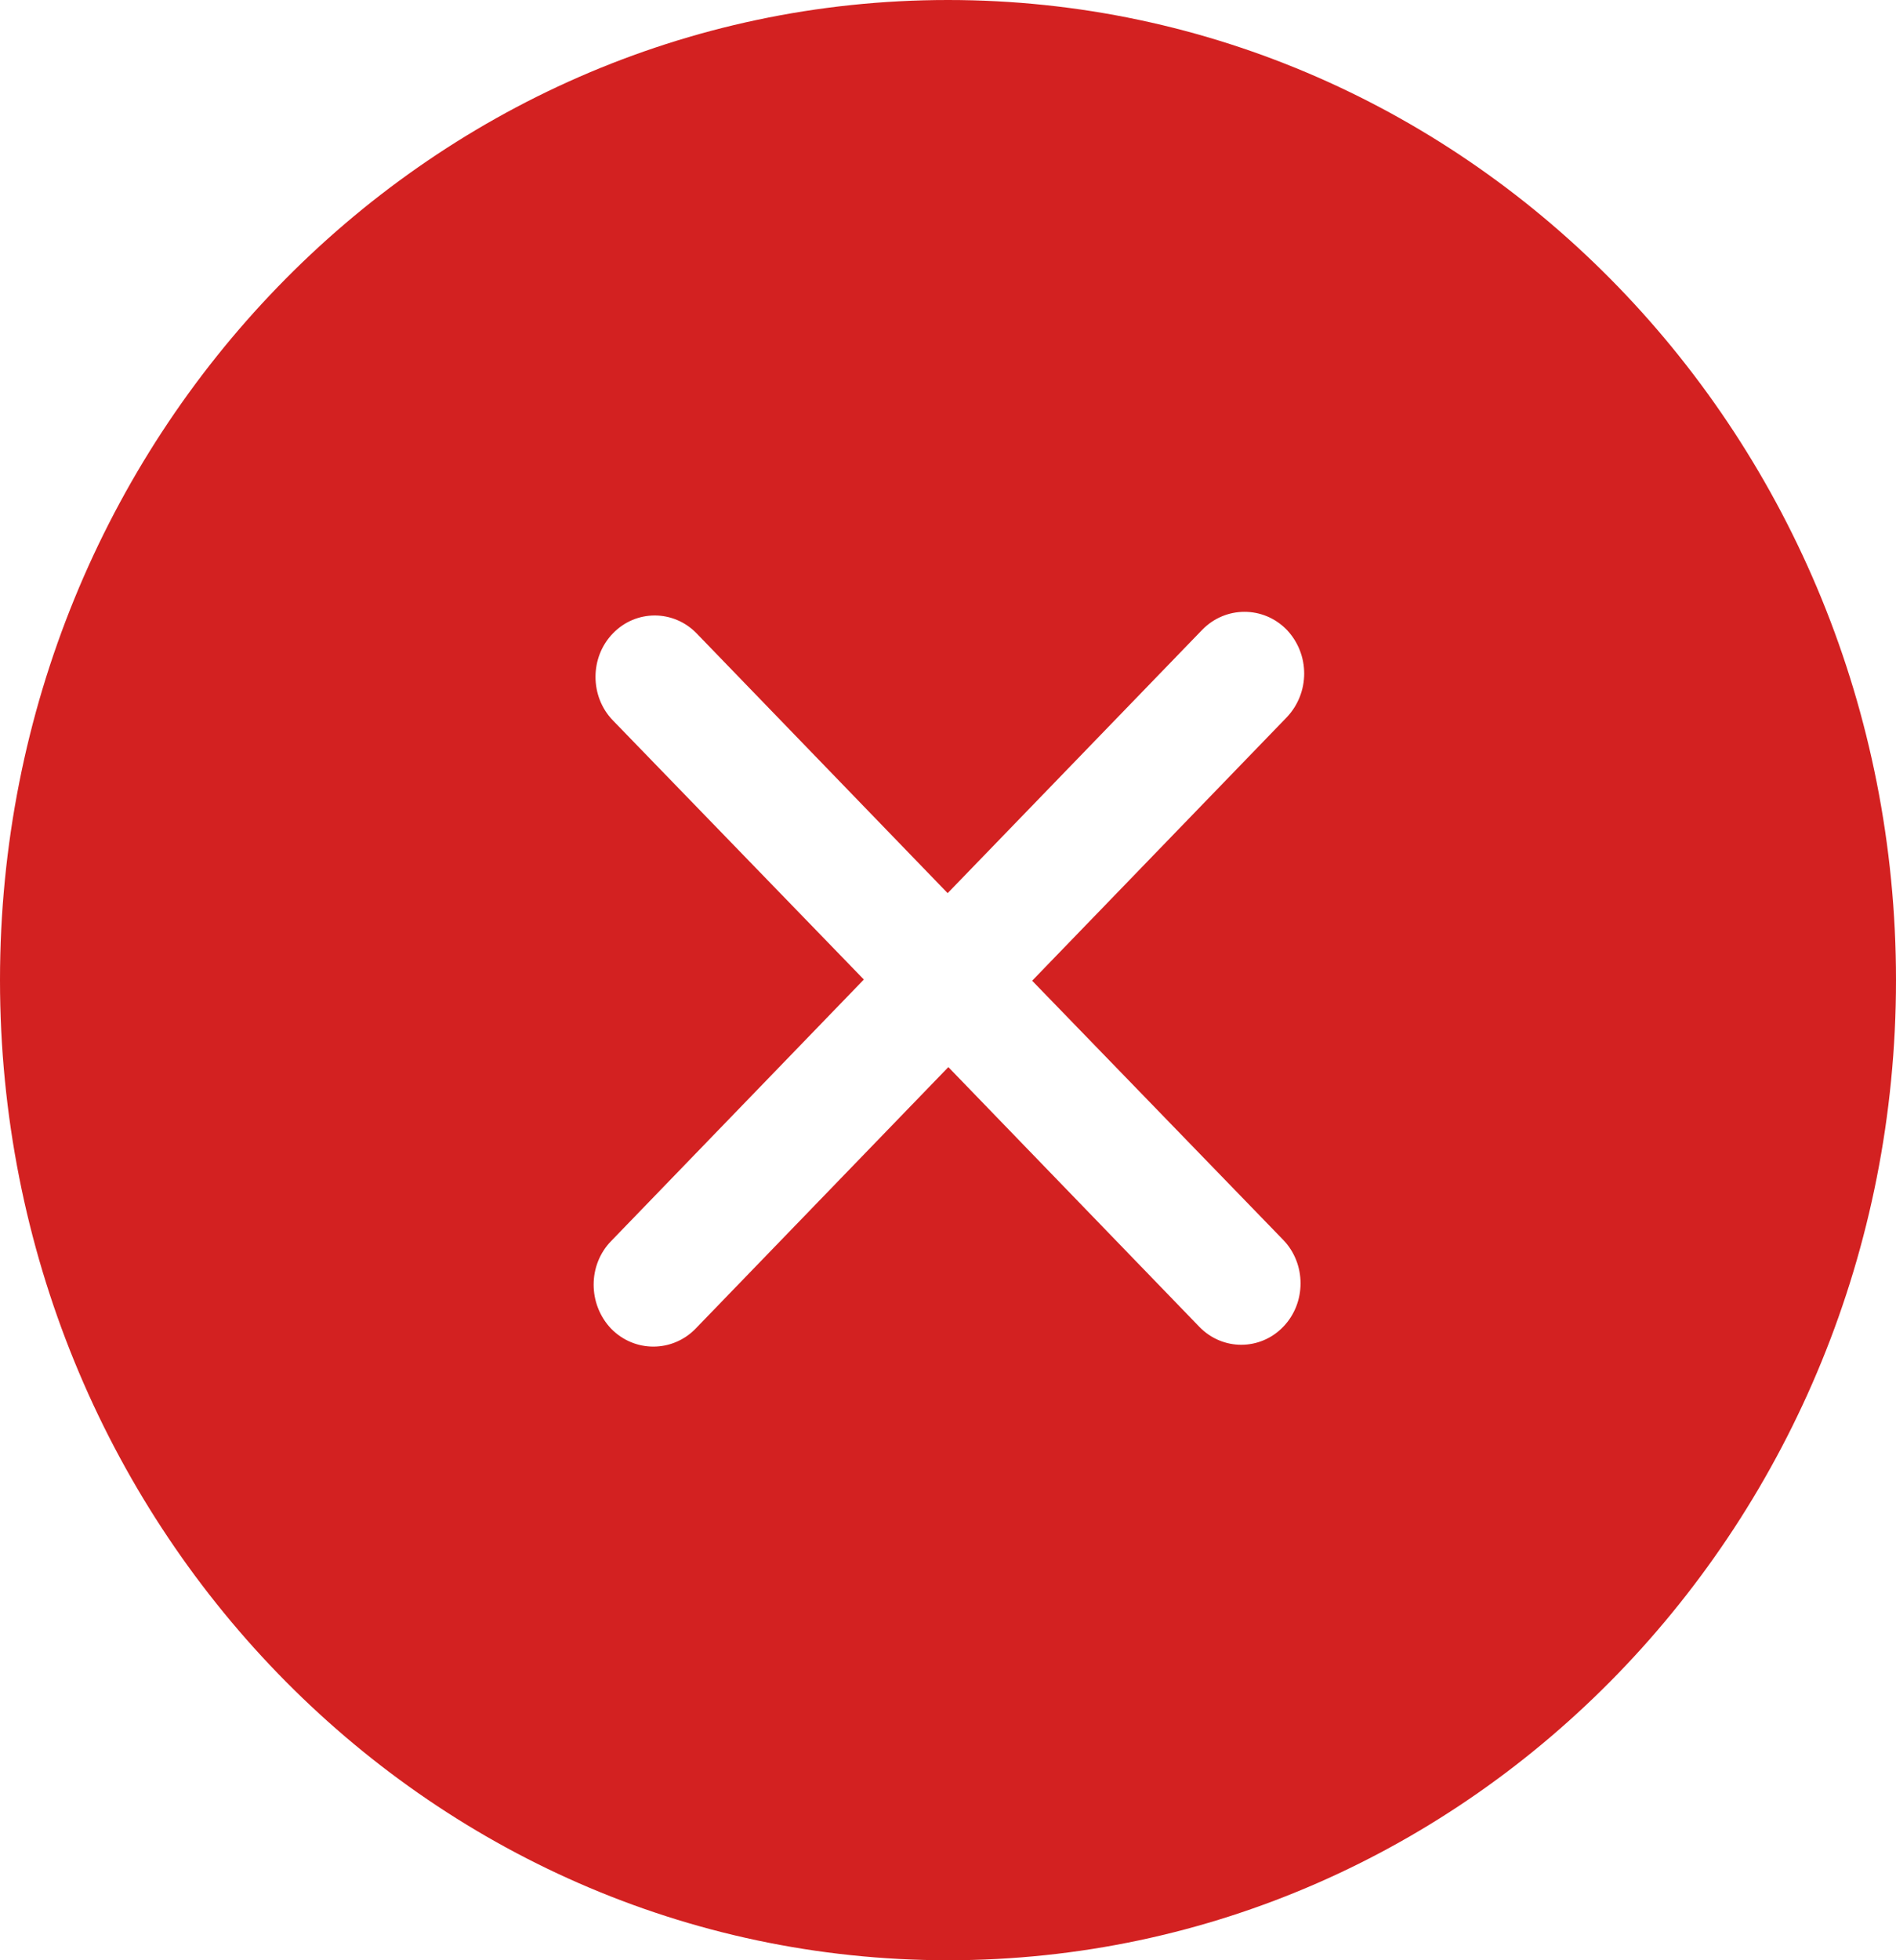<svg width="60px" height="62px" viewBox="0 0 60 62" version="1.1" xmlns="http://www.w3.org/2000/svg" xmlns:xlink="http://www.w3.org/1999/xlink">
    <!-- Generator: Sketch 43.2 (39069) - http://www.bohemiancoding.com/sketch -->
    <desc>Created with Sketch.</desc>
    <defs></defs>
    <g id="Page-1" stroke="none" stroke-width="1" fill="none" fill-rule="evenodd">
        <g id="WR-Migration-Step1-Wrong" transform="translate(-600, -239)" fill="#D32121">
            <g id="top" transform="translate(597, 42)">
                <g id="error" transform="translate(3, 197)">
                    <path d="M40.607,39.215 C41.34,39.971 41.34,41.211 40.607,41.966 C39.876,42.722 38.687,42.722 37.954,41.966 L30.011,33.751 L22.012,42.024 C21.274,42.78 20.078,42.78 19.339,42.024 C18.602,41.249 18.602,40.009 19.339,39.254 L27.337,30.981 L19.395,22.785 C18.662,22.029 18.662,20.789 19.395,20.034 C20.124,19.278 21.313,19.278 22.046,20.034 L29.989,28.249 L38.047,19.918 C38.786,19.162 39.981,19.162 40.719,19.918 C41.456,20.692 41.456,21.913 40.719,22.688 L32.663,31.019 L40.607,39.215 L40.607,39.215 Z M30,0 C13.431,0 0,13.873 0,31 C0,48.127 13.431,62 30,62 C46.569,62 60,48.127 60,31 C60,13.873 46.569,0 30,0 L30,0 Z" id="Fill-23"></path>
                </g>
            </g>
        </g>
    </g>
</svg>